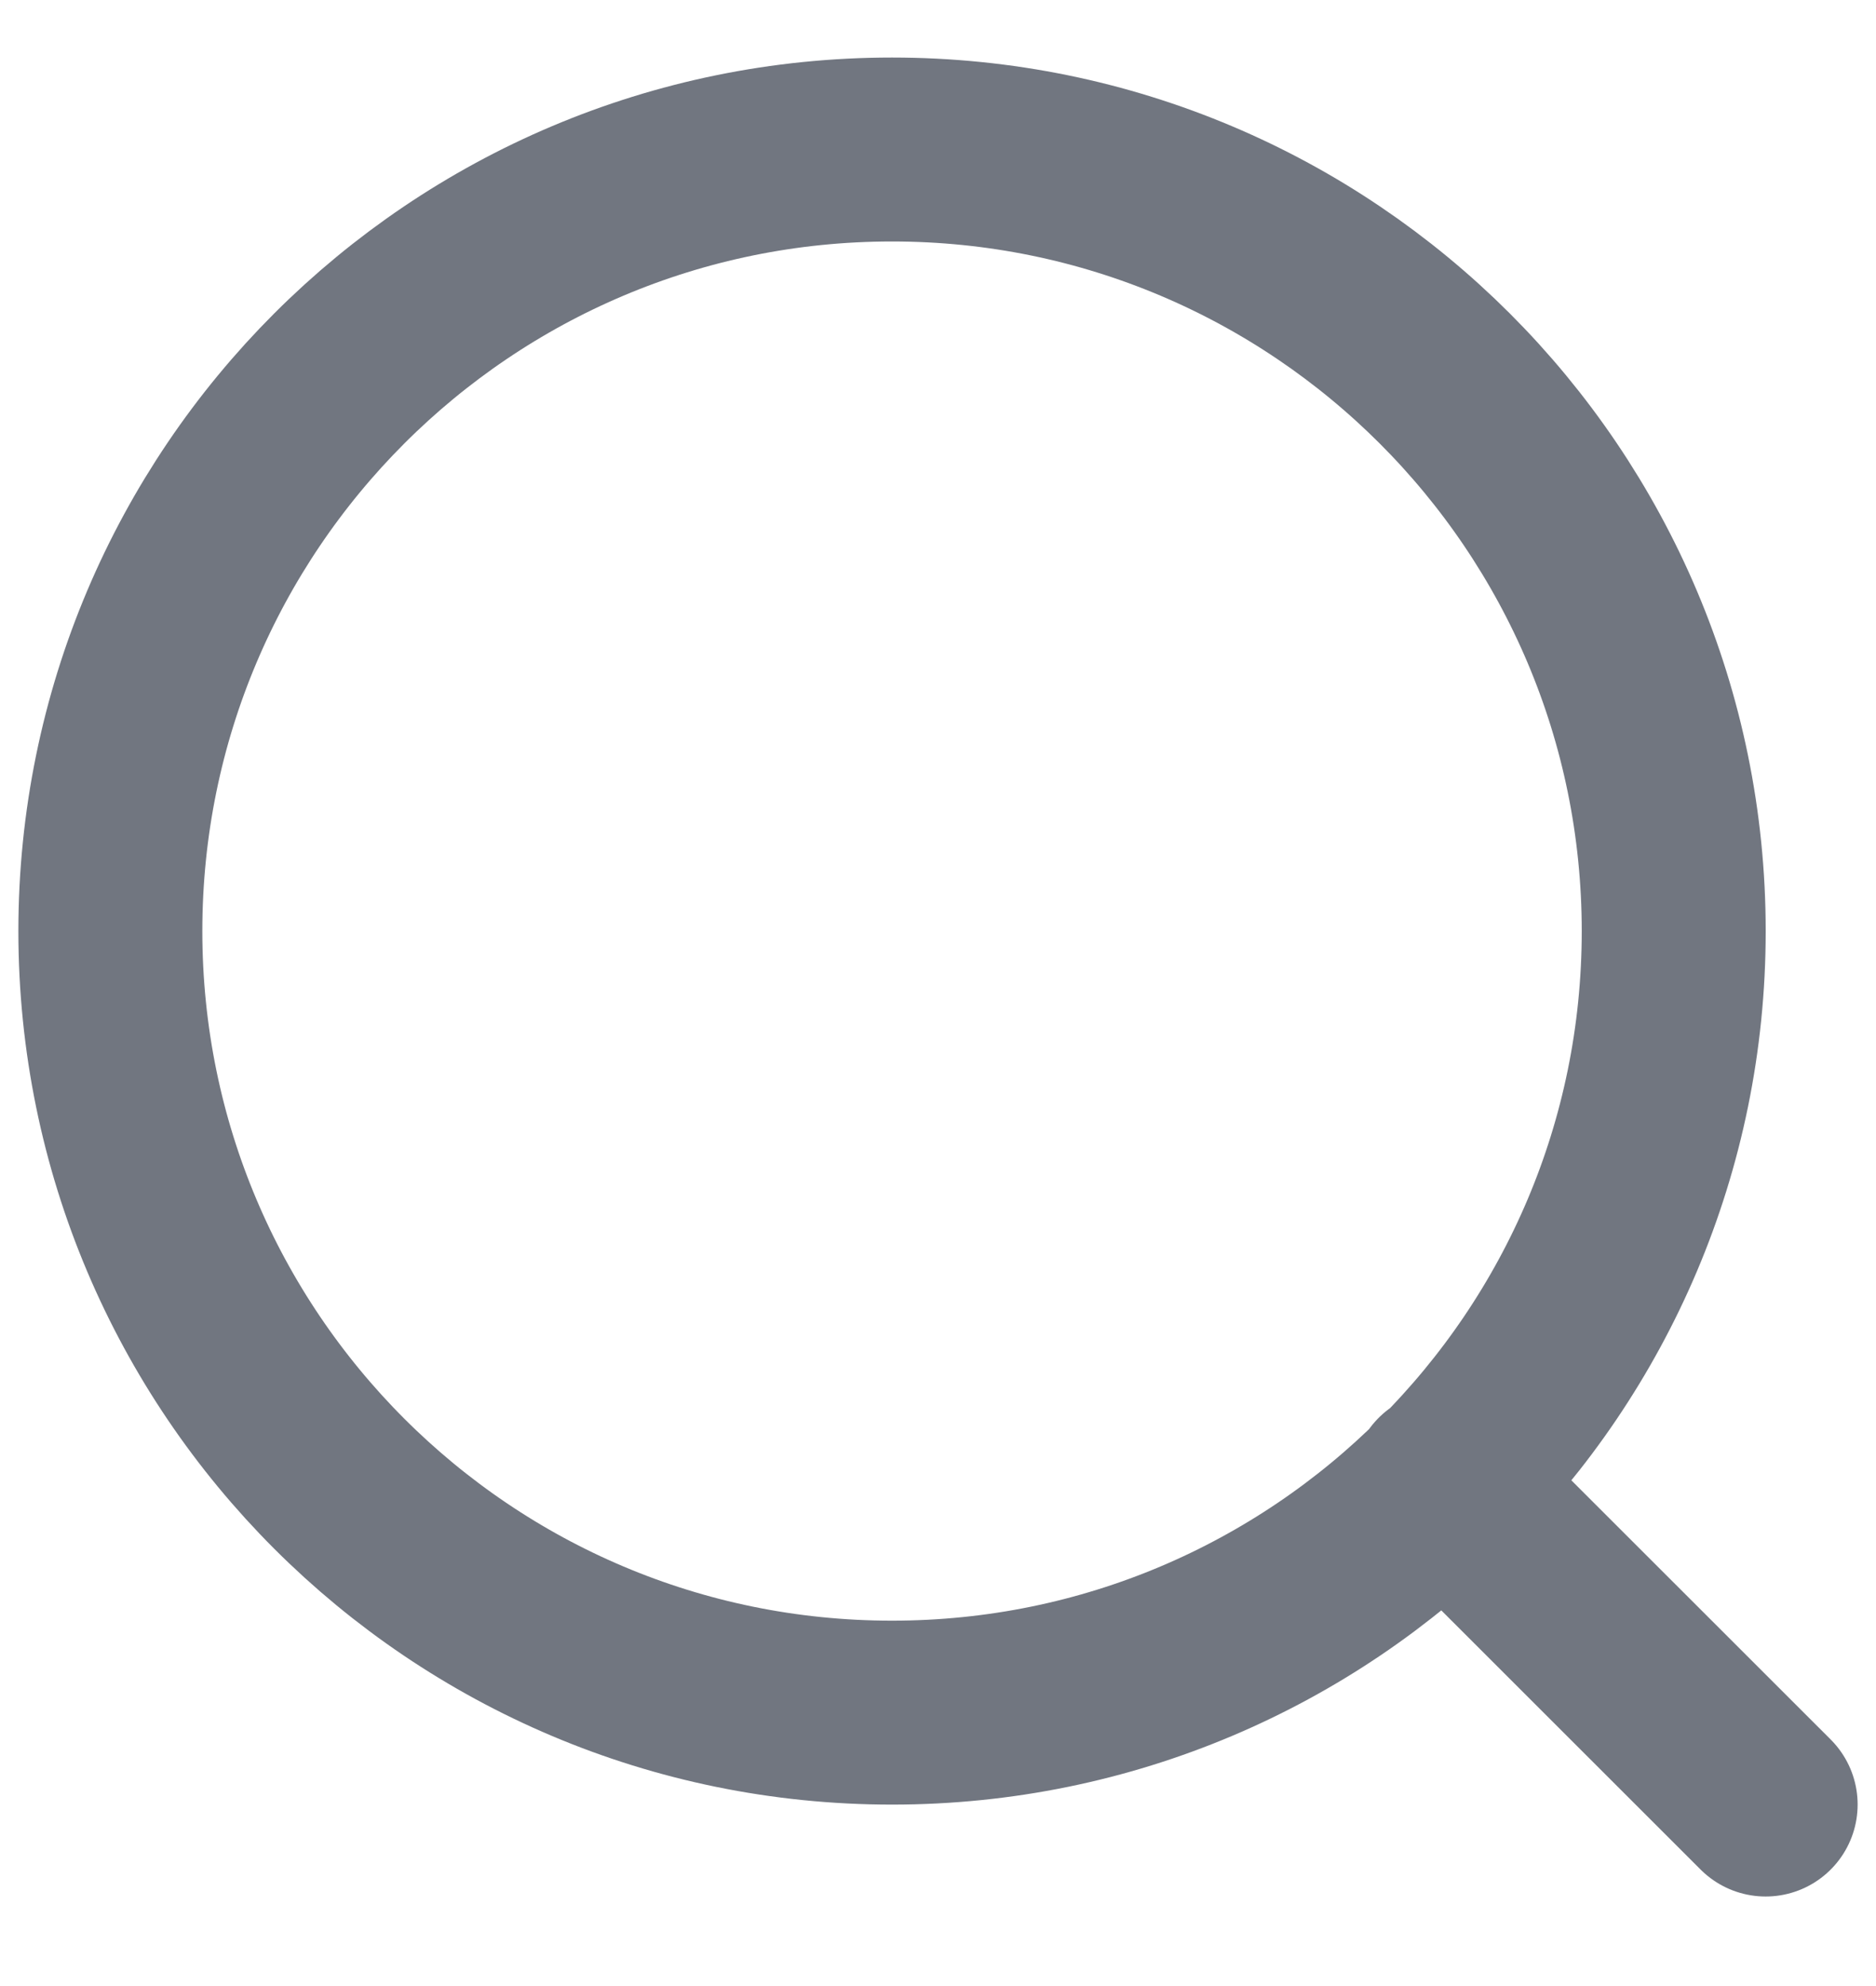<svg width="17" height="18" viewBox="0 0 17 18" fill="none" xmlns="http://www.w3.org/2000/svg">
<path d="M16 16.355L13.083 13.439M15.167 8.439C15.167 12.351 11.995 15.522 8.083 15.522C4.171 15.522 1 12.351 1 8.439C1 4.527 4.171 1.355 8.083 1.355C11.995 1.355 15.167 4.527 15.167 8.439Z" stroke="#717680" stroke-width="1.667" stroke-linecap="round" stroke-linejoin="round"/>
</svg>
